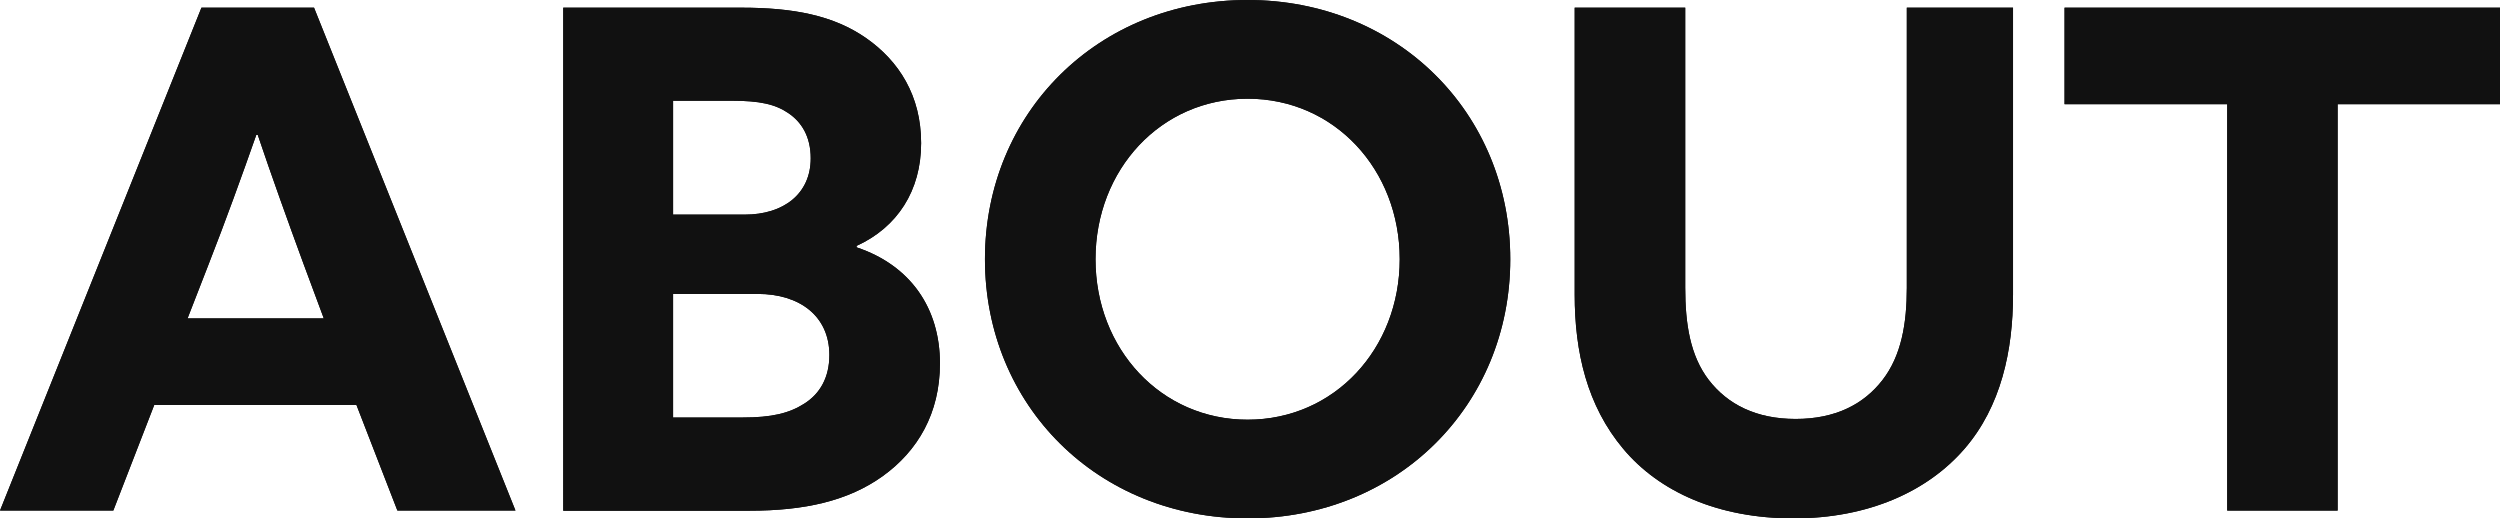 <?xml version="1.0" encoding="UTF-8"?><svg id="_レイヤー_2" xmlns="http://www.w3.org/2000/svg" viewBox="0 0 172.75 35.81"><defs><style>.cls-1{fill:#111;stroke-width:0px;}</style></defs><g id="about"><path class="cls-1" d="M13.92.53h7.78l13.92,34.75h-8.16l-2.83-7.3h-13.97l-2.83,7.3H0L13.92.53ZM22.37,21.99l-1.39-3.74c-1.06-2.88-2.3-6.34-3.17-8.93h-.1c-.96,2.74-2.16,6.05-3.31,8.98l-1.44,3.7h9.41Z"/><path class="cls-1" d="M13.92.53h7.78l13.92,34.75h-8.16l-2.83-7.3h-13.97l-2.83,7.3H0L13.92.53ZM22.37,21.99l-1.39-3.74c-1.06-2.88-2.3-6.34-3.17-8.93h-.1c-.96,2.74-2.16,6.05-3.31,8.98l-1.44,3.7h9.41Z"/><path class="cls-1" d="M38.93.53h12.29c3.6,0,6.38.53,8.64,2.11,2.26,1.58,3.79,3.98,3.79,7.25s-1.63,5.81-4.46,7.1v.1c3.74,1.25,5.76,4.22,5.76,8.02,0,3.46-1.54,6.05-3.94,7.78-2.4,1.73-5.42,2.4-9.22,2.4h-12.87V.53ZM51.46,14.83c2.69,0,4.56-1.44,4.56-3.89,0-1.49-.62-2.5-1.54-3.12-.91-.62-1.97-.86-3.94-.86h-4.03v7.87h4.94ZM55.58,27.89c1.06-.67,1.73-1.78,1.73-3.36,0-2.69-2.06-4.22-4.94-4.22h-5.86v8.54h4.8c2.02,0,3.22-.29,4.27-.96Z"/><path class="cls-1" d="M38.93.53h12.29c3.6,0,6.38.53,8.64,2.11,2.26,1.58,3.79,3.98,3.79,7.25s-1.63,5.81-4.46,7.1v.1c3.74,1.25,5.76,4.22,5.76,8.02,0,3.46-1.54,6.05-3.94,7.78-2.4,1.73-5.42,2.4-9.22,2.4h-12.87V.53ZM51.46,14.83c2.69,0,4.56-1.44,4.56-3.89,0-1.49-.62-2.5-1.54-3.12-.91-.62-1.97-.86-3.94-.86h-4.03v7.87h4.94ZM55.58,27.89c1.06-.67,1.73-1.78,1.73-3.36,0-2.69-2.06-4.22-4.94-4.22h-5.86v8.54h4.8c2.02,0,3.22-.29,4.27-.96Z"/><path class="cls-1" d="M68.06,17.91c0-10.13,7.83-17.91,18.15-17.91s18.15,7.78,18.15,17.91-7.82,17.91-18.15,17.91-18.15-7.78-18.15-17.91ZM96.72,17.91c0-6.19-4.51-11.09-10.51-11.09s-10.51,4.9-10.51,11.09,4.51,11.09,10.51,11.09,10.51-4.9,10.51-11.09Z"/><path class="cls-1" d="M68.06,17.91c0-10.13,7.83-17.91,18.15-17.91s18.15,7.78,18.15,17.91-7.82,17.91-18.15,17.91-18.15-7.78-18.15-17.91ZM96.72,17.91c0-6.19-4.51-11.09-10.51-11.09s-10.51,4.9-10.51,11.09,4.51,11.09,10.51,11.09,10.51-4.9,10.51-11.09Z"/><path class="cls-1" d="M116.45.53v19.35c0,2.5.34,4.7,1.63,6.38,1.3,1.68,3.26,2.69,6,2.69s4.7-1.01,6-2.69c1.3-1.68,1.68-3.89,1.68-6.38V.53h7.34v19.83c0,3.84-.82,7.73-3.36,10.66s-6.62,4.8-11.81,4.8-9.26-1.82-11.76-4.8c-2.5-2.98-3.36-6.67-3.36-10.66V.53h7.63Z"/><path class="cls-1" d="M116.45.53v19.35c0,2.5.34,4.7,1.63,6.38,1.3,1.68,3.26,2.69,6,2.69s4.7-1.01,6-2.69c1.3-1.68,1.68-3.89,1.68-6.38V.53h7.34v19.83c0,3.84-.82,7.73-3.36,10.66s-6.62,4.8-11.81,4.8-9.26-1.82-11.76-4.8c-2.5-2.98-3.36-6.67-3.36-10.66V.53h7.63Z"/><path class="cls-1" d="M153.89,7.2h-11.23V.53h30.1v6.67h-11.23v28.08h-7.63V7.2Z"/><path class="cls-1" d="M153.89,7.2h-11.23V.53h30.1v6.67h-11.23v28.08h-7.63V7.2Z"/></g></svg>